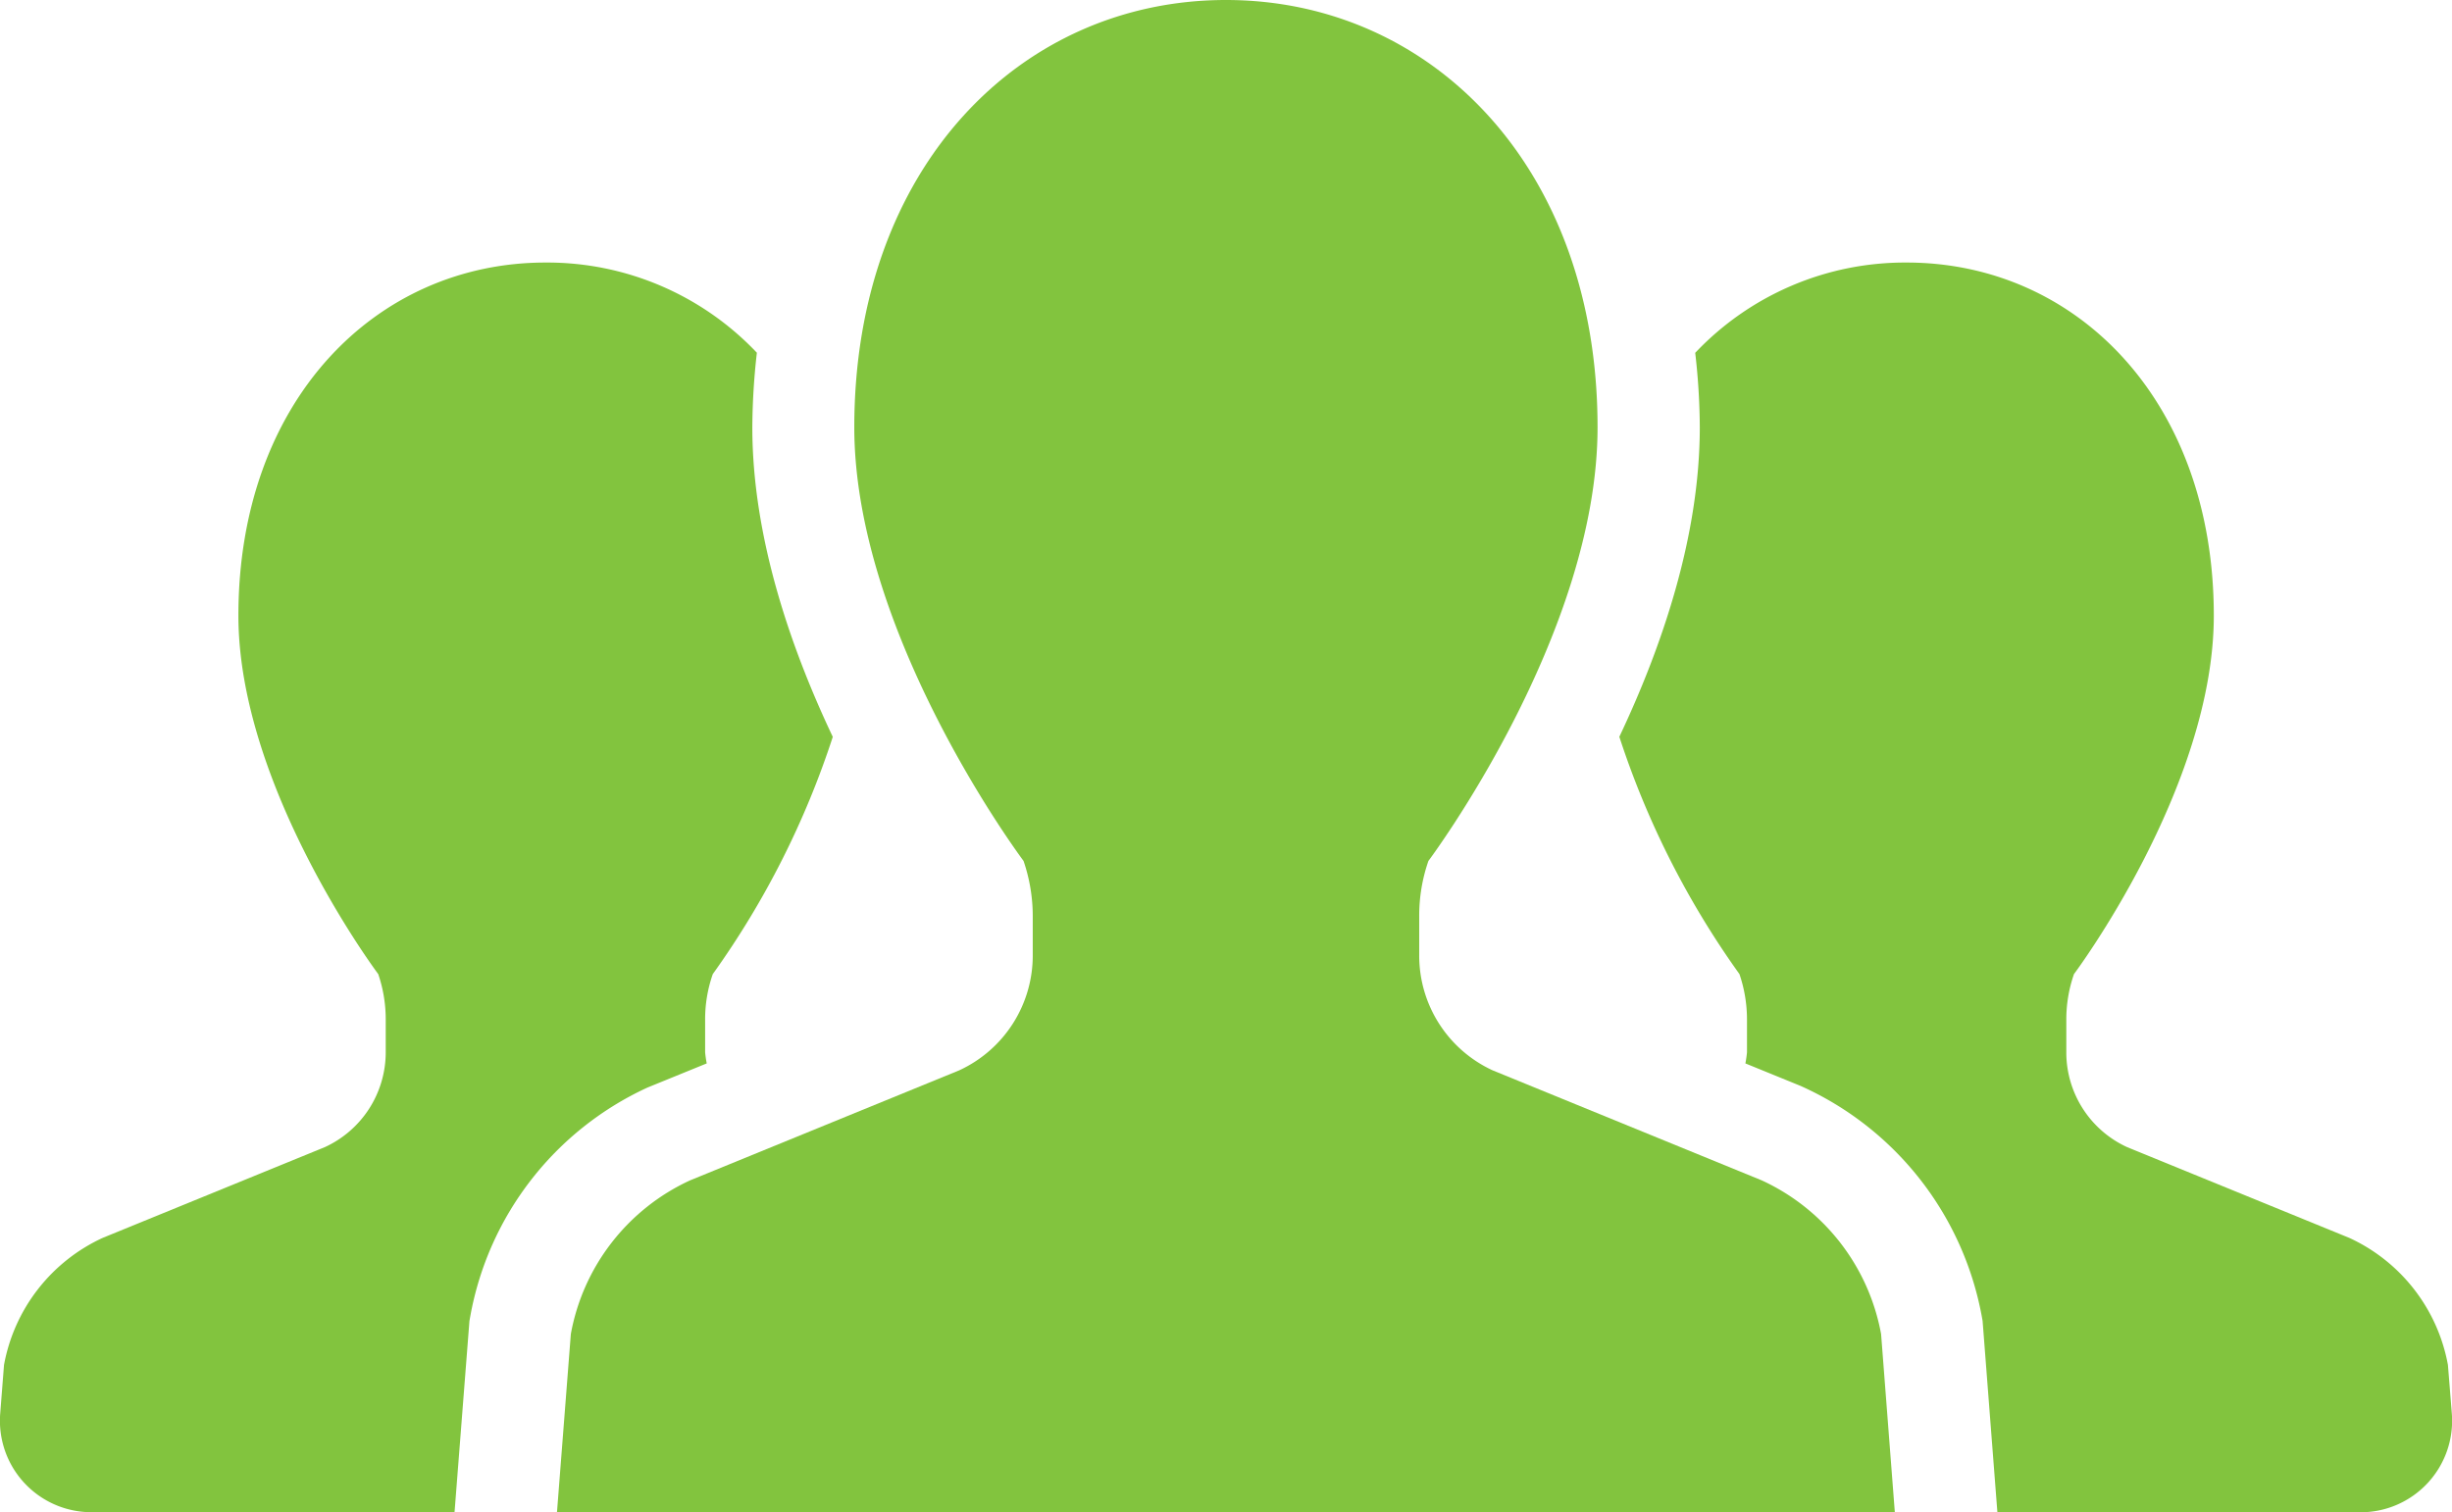 <svg xmlns="http://www.w3.org/2000/svg" width="128" height="78.961" viewBox="0 0 128 78.961">
  <g id="组_162" data-name="组 162" transform="translate(-978.5 -3414.045)">
    <path id="路径_1046" data-name="路径 1046" d="M1015.393,3469.572a5.821,5.821,0,0,1-.084-.582v-1.709a7.145,7.145,0,0,1,.4-2.373,45.405,45.405,0,0,0,6.264-12.387c-2.2-4.648-4.2-10.433-4.2-16.166a36.054,36.054,0,0,1,.237-3.892,15.066,15.066,0,0,0-11.035-4.709c-8.848,0-16.03,7.215-16.03,18.435,0,8.977,7.3,18.719,7.3,18.719a7.347,7.347,0,0,1,.391,2.373v1.709a5.451,5.451,0,0,1-3.178,4.953l-11.6,4.74a9.11,9.11,0,0,0-5.148,6.631l-.2,2.551a4.776,4.776,0,0,0,4.759,5.141h18.959l.778-9.989.049-.269a16.339,16.339,0,0,1,9.246-11.916Z" fill="#82c43e"/>
    <path id="路径_1047" data-name="路径 1047" d="M1106.287,3485.314a9.1,9.1,0,0,0-5.147-6.631l-11.6-4.74a5.444,5.444,0,0,1-3.174-4.953v-1.709a7.194,7.194,0,0,1,.4-2.373s7.3-9.742,7.3-18.719c0-11.22-7.175-18.435-16.037-18.435a15.065,15.065,0,0,0-11.035,4.715,34.876,34.876,0,0,1,.239,3.886c0,5.729-2,11.516-4.2,16.162a45.428,45.428,0,0,0,6.27,12.391,7.35,7.35,0,0,1,.394,2.373v1.709a5.857,5.857,0,0,1-.084.582l2.875,1.172a16.448,16.448,0,0,1,9.459,12l.049.273.772,9.993h18.964a4.778,4.778,0,0,0,4.76-5.141Z" fill="#82c43e"/>
    <path id="路径_1048" data-name="路径 1048" d="M1070.465,3475.678l-14.039-5.741a6.594,6.594,0,0,1-3.84-5.992v-2.066a8.708,8.708,0,0,1,.48-2.879s8.83-11.78,8.83-22.645c0-13.58-8.683-22.31-19.4-22.31s-19.4,8.73-19.4,22.31c0,10.865,8.836,22.645,8.836,22.645a8.921,8.921,0,0,1,.48,2.879v2.066a6.6,6.6,0,0,1-3.846,5.992l-14.041,5.741a11,11,0,0,0-6.226,8.025l-.723,9.3h69.838l-.717-9.3A11.012,11.012,0,0,0,1070.465,3475.678Z" fill="#82c43e"/>
  </g>
</svg>
